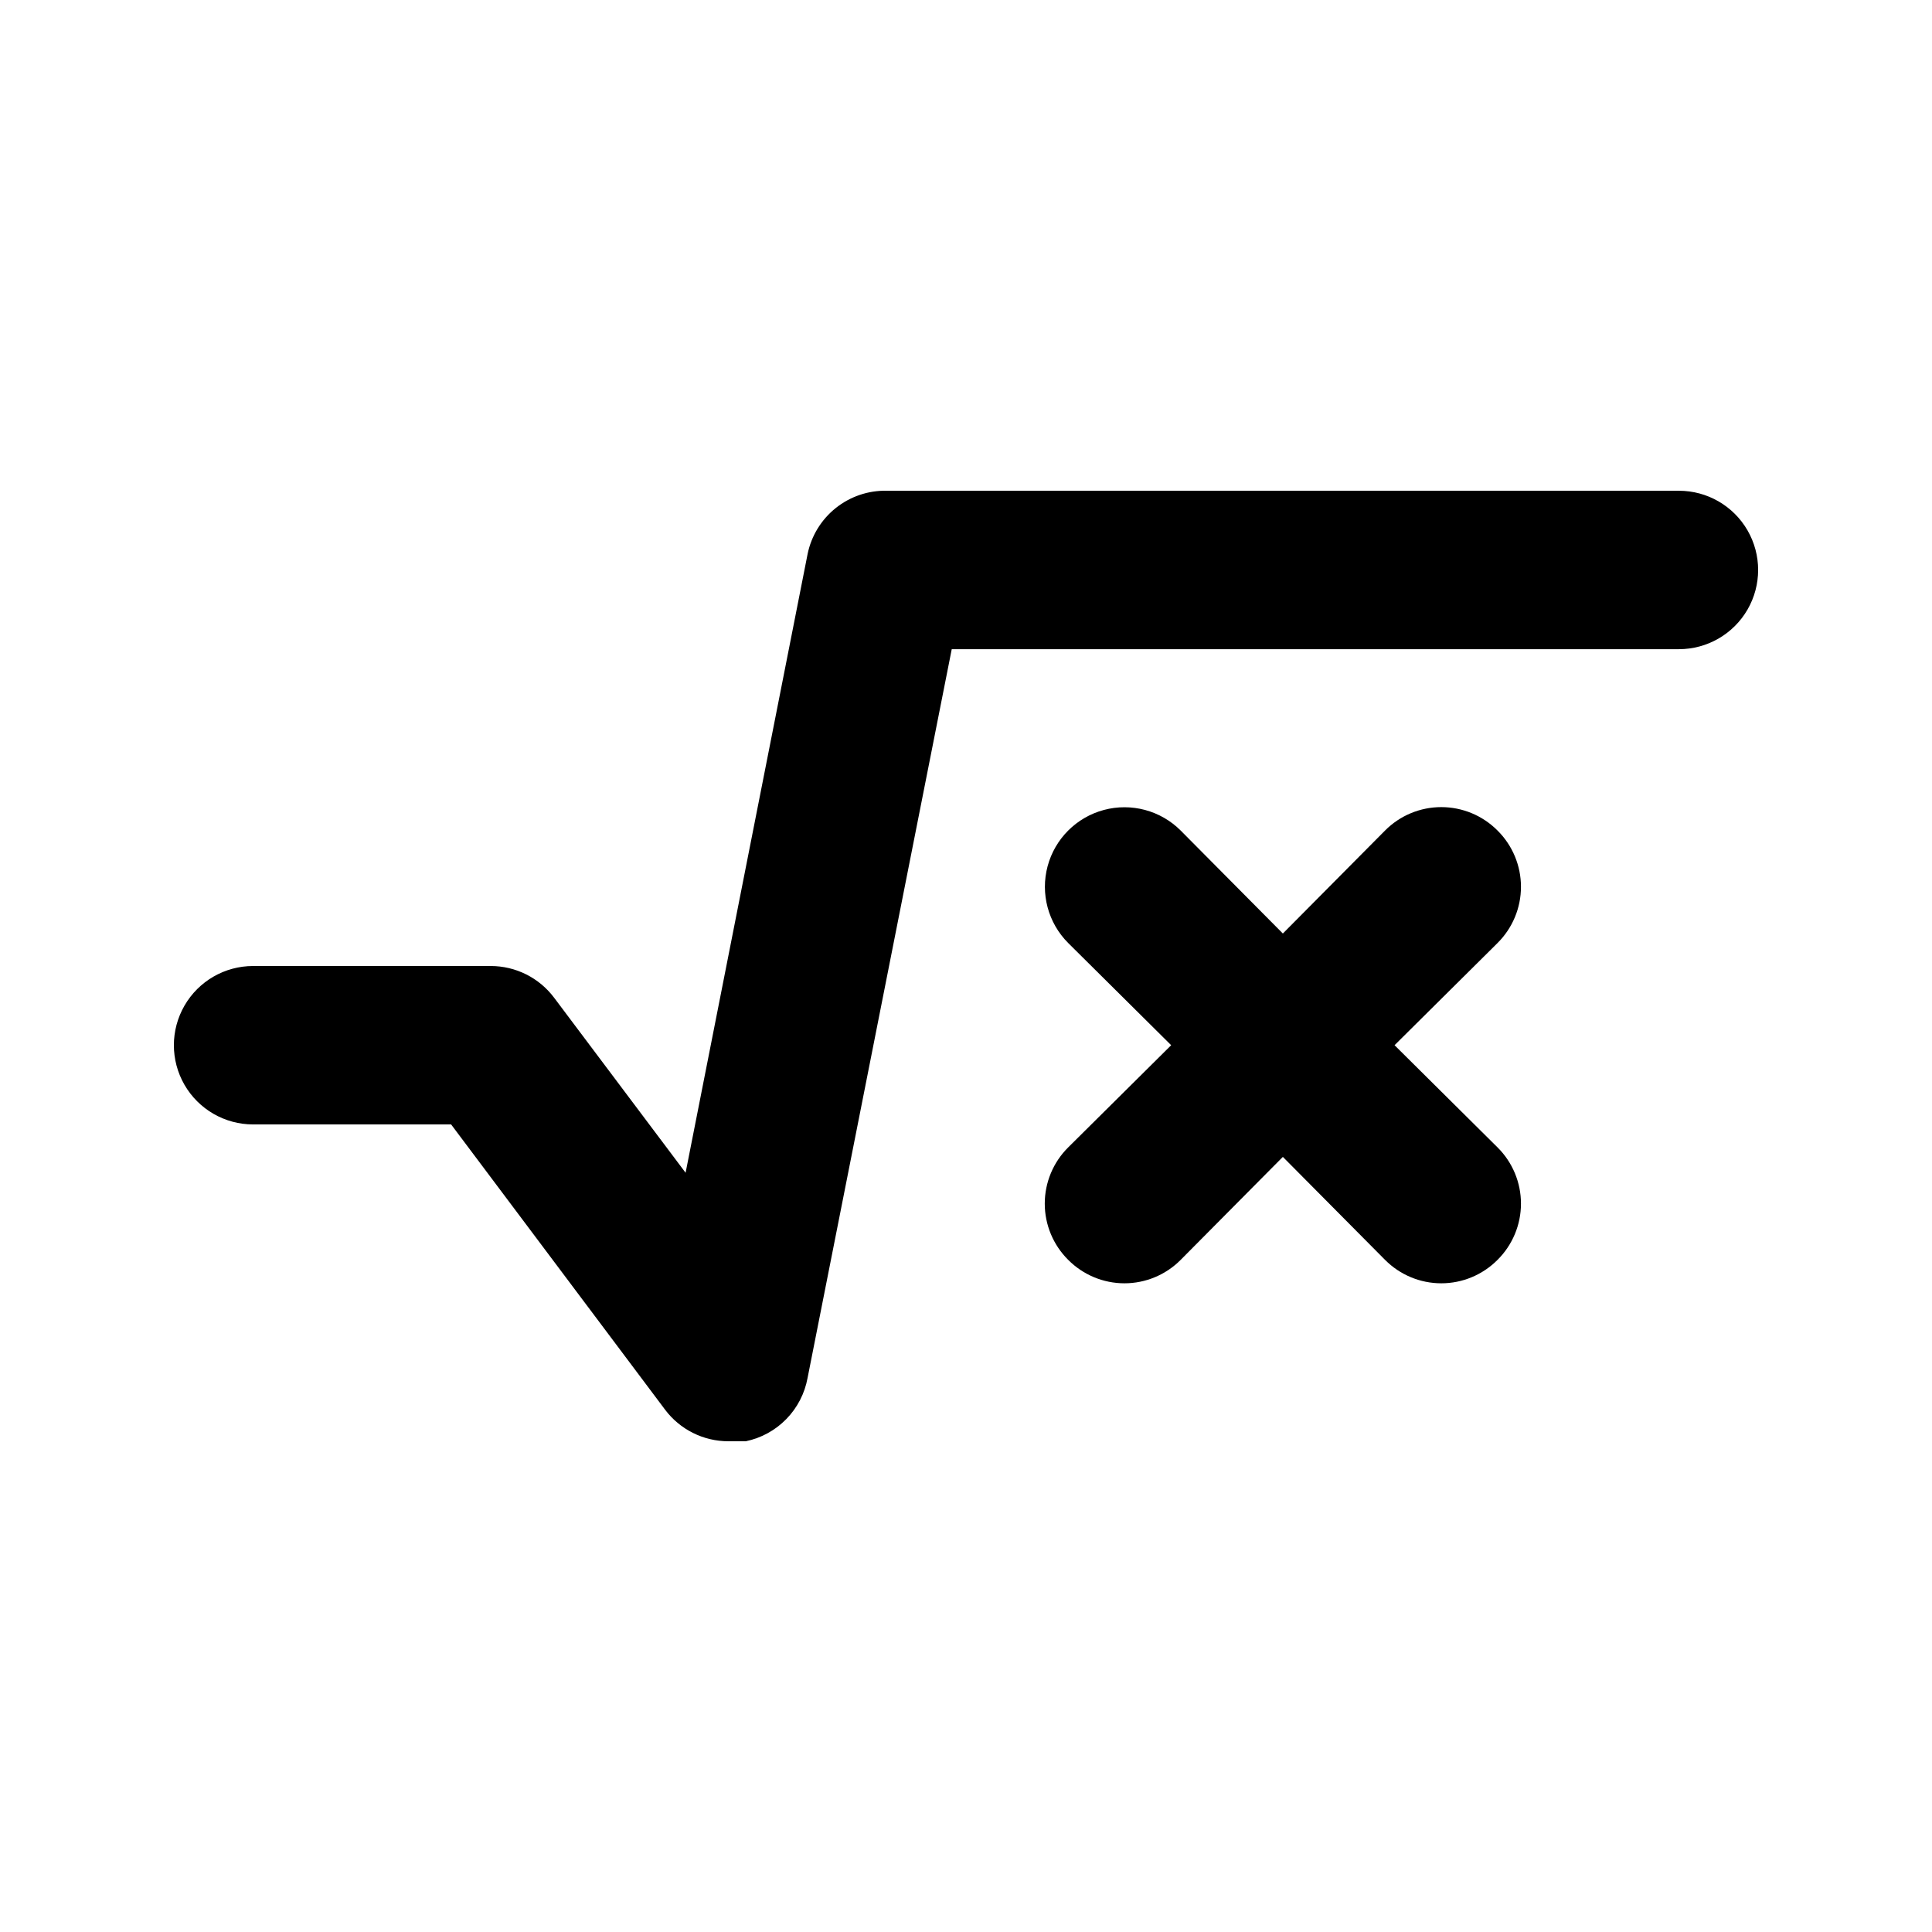 <?xml version="1.0" encoding="UTF-8"?>
<!-- Uploaded to: ICON Repo, www.iconrepo.com, Generator: ICON Repo Mixer Tools -->
<svg fill="#000000" width="800px" height="800px" version="1.1" viewBox="144 144 512 512" xmlns="http://www.w3.org/2000/svg">
 <g>
  <path d="m588.93 274.05h-209.92c-4.914-0.102-9.703 1.527-13.539 4.594-3.836 3.07-6.473 7.387-7.453 12.199l-32.328 163.95-34.848-46.395c-3.965-5.285-10.188-8.395-16.793-8.395h-62.977c-7.5 0-14.43 4-18.18 10.496-3.75 6.492-3.75 14.496 0 20.992 3.75 6.492 10.68 10.496 18.18 10.496h52.48l56.68 75.57c3.961 5.285 10.184 8.395 16.793 8.395h4.617c4.09-0.852 7.836-2.902 10.75-5.894 2.918-2.992 4.875-6.785 5.625-10.898l38.203-193.12h192.71c7.5 0 14.43-4.004 18.18-10.496 3.75-6.496 3.75-14.496 0-20.992-3.75-6.496-10.68-10.496-18.18-10.496z"/>
  <path d="m540.86 364.1c-3.941-3.973-9.309-6.207-14.906-6.207-5.594 0-10.961 2.234-14.902 6.207l-27.082 27.289-27.078-27.289c-5.324-5.324-13.086-7.402-20.359-5.453-7.273 1.949-12.957 7.629-14.906 14.902-1.945 7.273 0.133 15.035 5.457 20.359l27.289 27.082-27.289 27.078c-3.973 3.941-6.211 9.309-6.211 14.906 0 5.594 2.238 10.961 6.211 14.902 3.941 3.973 9.309 6.211 14.906 6.211 5.594 0 10.961-2.238 14.902-6.211l27.078-27.289 27.078 27.289h0.004c3.941 3.973 9.309 6.211 14.902 6.211 5.598 0 10.965-2.238 14.906-6.211 3.973-3.941 6.211-9.309 6.211-14.902 0-5.598-2.238-10.965-6.211-14.906l-27.289-27.078 27.289-27.078v-0.004c3.973-3.941 6.211-9.305 6.211-14.902 0-5.598-2.238-10.965-6.211-14.906z"/>
 </g>
</svg>